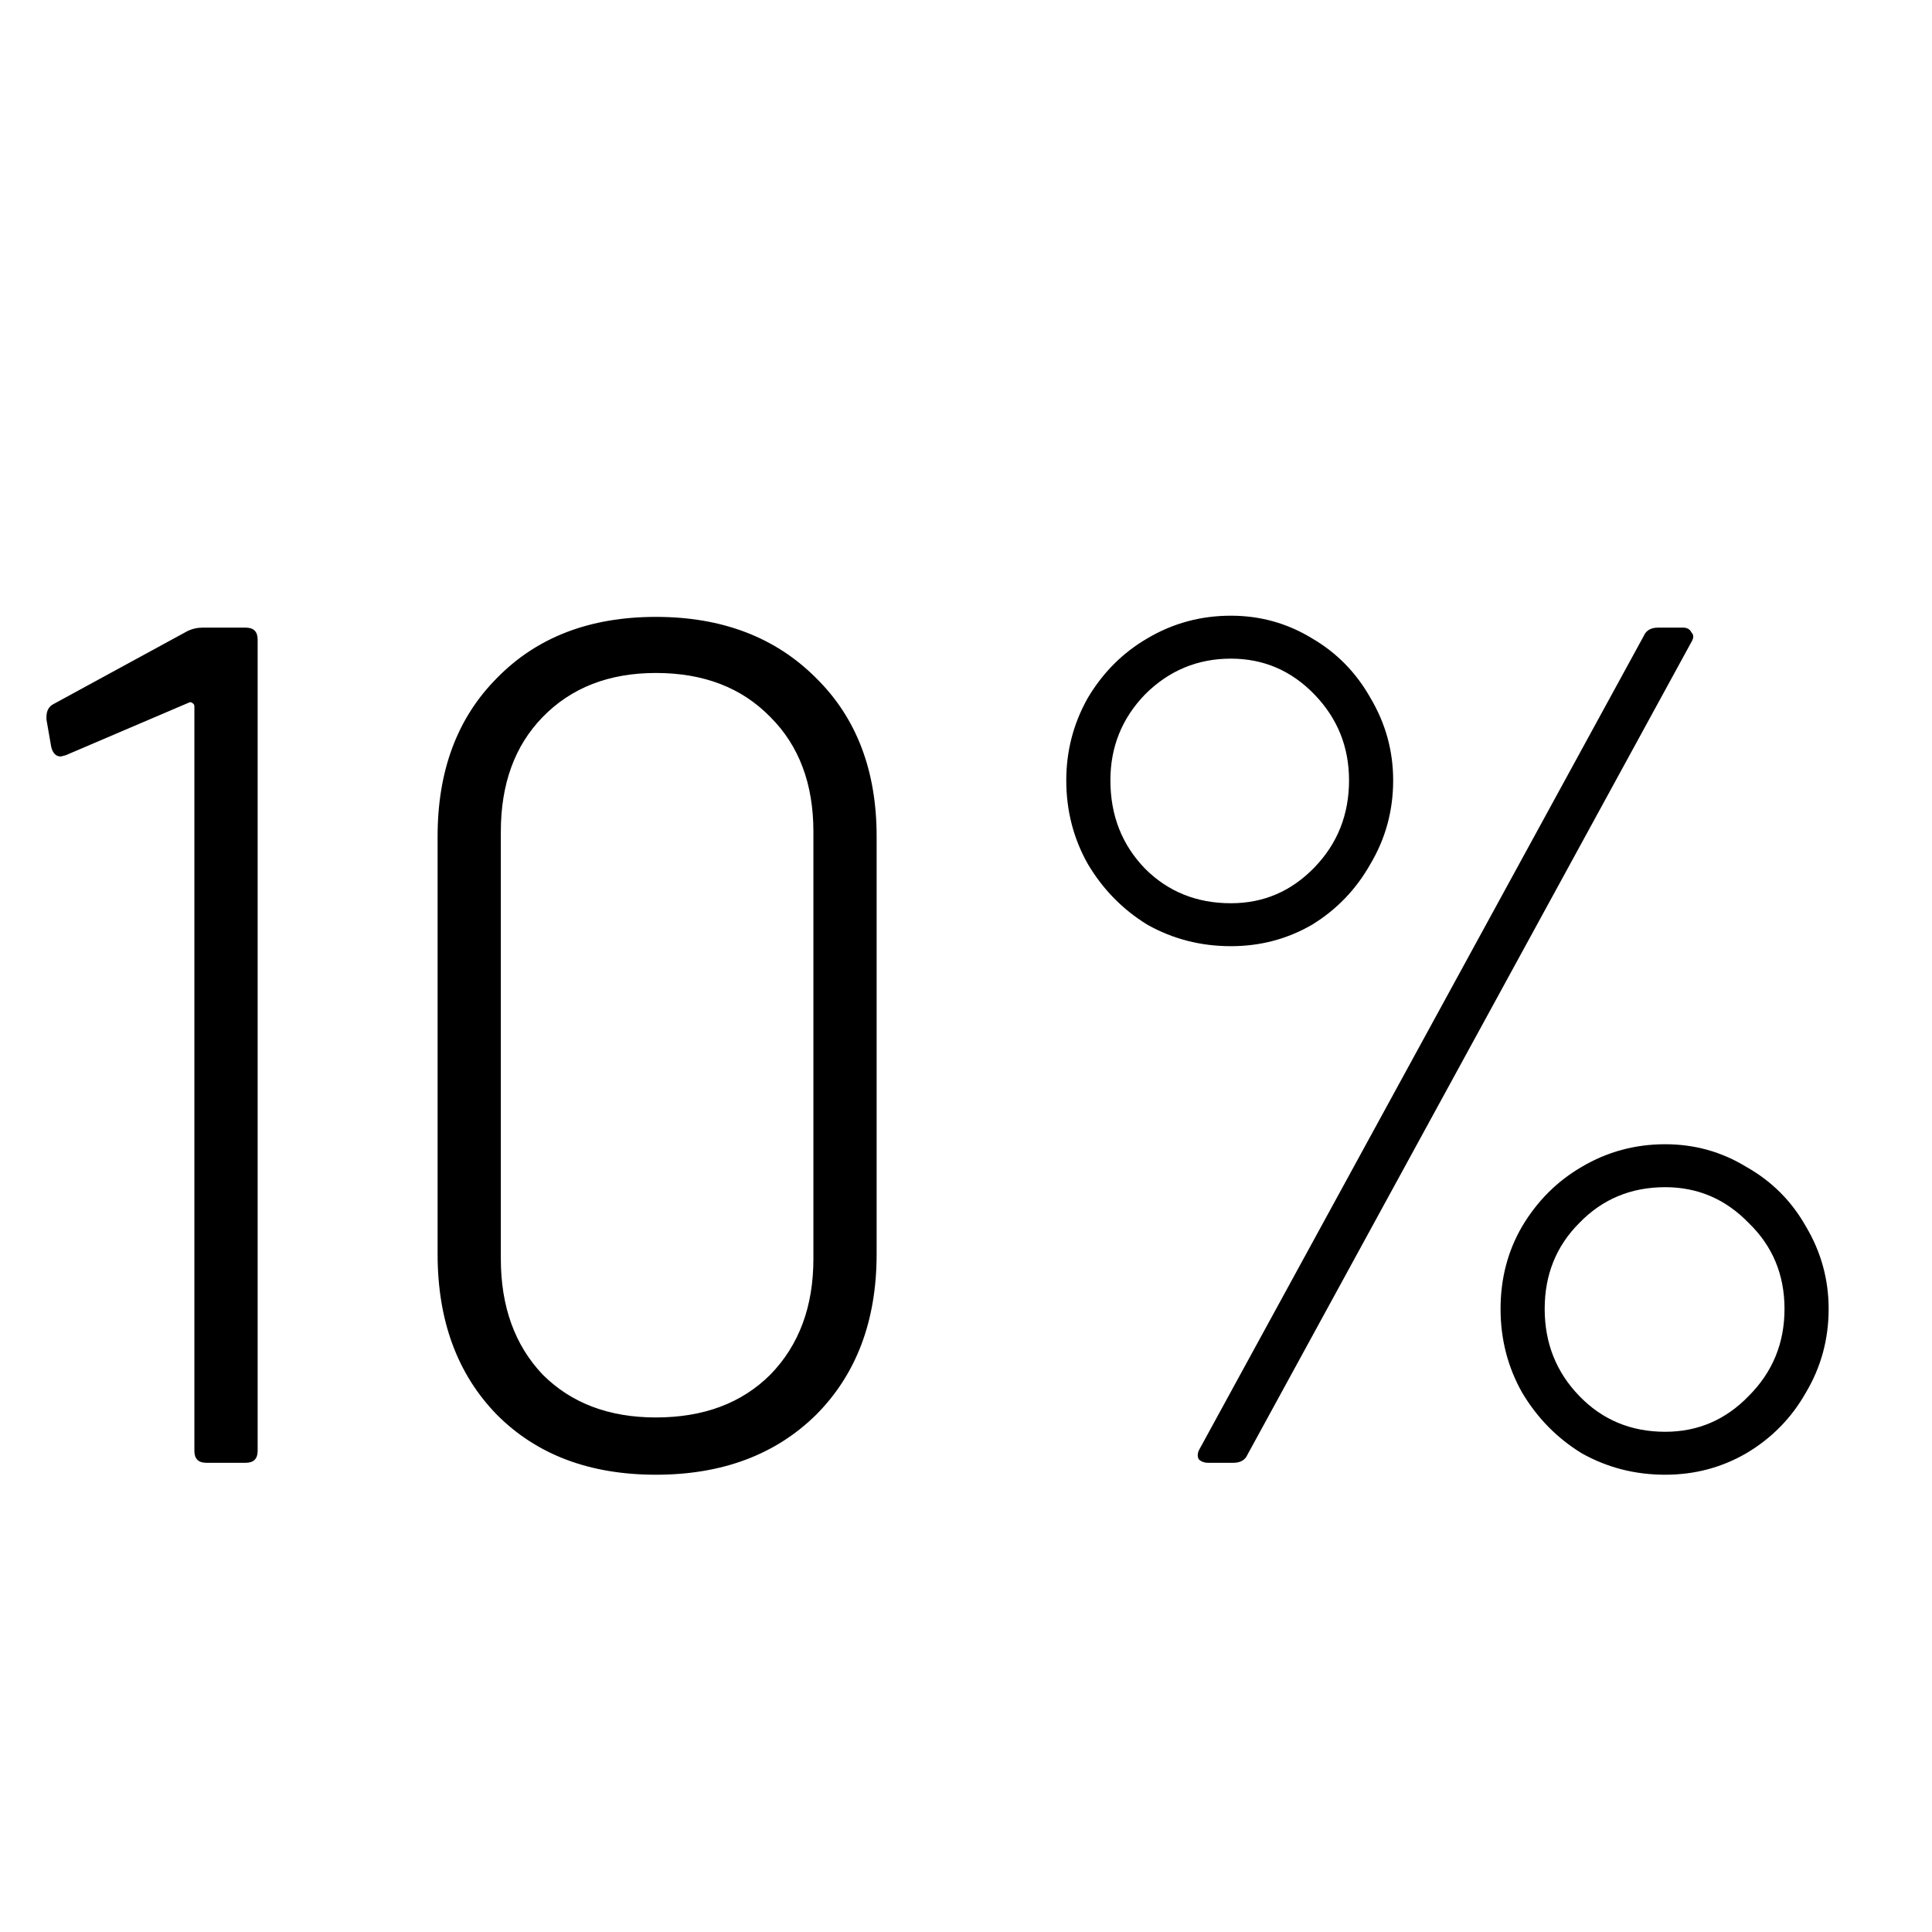 <svg xmlns="http://www.w3.org/2000/svg" fill="none" viewBox="0 0 70 70" height="70" width="70">
<g clip-path="url(#clip0_79_14)">
<path fill="black" d="M6.784 22.87C6.957 22.784 7.144 22.74 7.346 22.74H8.902C9.19 22.74 9.335 22.884 9.335 23.173V52.568C9.335 52.856 9.19 53 8.902 53H7.476C7.188 53 7.043 52.856 7.043 52.568V25.593C7.043 25.536 7.015 25.492 6.957 25.464C6.928 25.435 6.885 25.435 6.827 25.464L2.375 27.366L2.202 27.409C2.029 27.409 1.914 27.294 1.856 27.063L1.683 26.069V25.983C1.683 25.752 1.77 25.593 1.943 25.507L6.784 22.87ZM23.765 53.432C21.373 53.432 19.457 52.712 18.016 51.271C16.575 49.801 15.855 47.856 15.855 45.435V30.305C15.855 27.913 16.575 25.997 18.016 24.556C19.457 23.086 21.373 22.351 23.765 22.351C26.157 22.351 28.088 23.086 29.558 24.556C31.028 25.997 31.762 27.913 31.762 30.305V45.435C31.762 47.856 31.028 49.801 29.558 51.271C28.088 52.712 26.157 53.432 23.765 53.432ZM23.765 51.357C25.494 51.357 26.878 50.839 27.915 49.801C28.953 48.735 29.471 47.337 29.471 45.608V30.132C29.471 28.403 28.953 27.02 27.915 25.983C26.878 24.916 25.494 24.383 23.765 24.383C22.065 24.383 20.696 24.916 19.659 25.983C18.65 27.02 18.146 28.403 18.146 30.132V45.608C18.146 47.337 18.65 48.735 19.659 49.801C20.696 50.839 22.065 51.357 23.765 51.357ZM44.598 34.282C43.503 34.282 42.494 34.023 41.572 33.504C40.679 32.957 39.958 32.222 39.411 31.299C38.892 30.377 38.633 29.369 38.633 28.273C38.633 27.207 38.892 26.213 39.411 25.291C39.958 24.369 40.679 23.648 41.572 23.129C42.494 22.582 43.503 22.308 44.598 22.308C45.664 22.308 46.644 22.582 47.538 23.129C48.431 23.648 49.137 24.369 49.656 25.291C50.203 26.213 50.477 27.207 50.477 28.273C50.477 29.369 50.203 30.377 49.656 31.299C49.137 32.222 48.431 32.957 47.538 33.504C46.644 34.023 45.664 34.282 44.598 34.282ZM43.777 53C43.633 53 43.517 52.957 43.431 52.87C43.373 52.755 43.388 52.625 43.474 52.481L59.555 23.043C59.642 22.841 59.815 22.74 60.074 22.74H60.982C61.126 22.74 61.227 22.798 61.284 22.913C61.371 23 61.371 23.115 61.284 23.259L45.203 52.697C45.117 52.899 44.944 53 44.685 53H43.777ZM44.598 32.726C45.78 32.726 46.788 32.294 47.624 31.429C48.46 30.565 48.878 29.513 48.878 28.273C48.878 27.063 48.46 26.026 47.624 25.161C46.788 24.297 45.78 23.864 44.598 23.864C43.388 23.864 42.35 24.297 41.486 25.161C40.65 26.026 40.232 27.063 40.232 28.273C40.232 29.542 40.65 30.608 41.486 31.472C42.322 32.308 43.359 32.726 44.598 32.726ZM60.333 53.432C59.238 53.432 58.229 53.173 57.307 52.654C56.414 52.107 55.693 51.372 55.146 50.45C54.627 49.527 54.368 48.519 54.368 47.424C54.368 46.328 54.627 45.334 55.146 44.441C55.693 43.519 56.414 42.798 57.307 42.279C58.229 41.732 59.238 41.458 60.333 41.458C61.4 41.458 62.379 41.732 63.273 42.279C64.195 42.798 64.915 43.519 65.434 44.441C65.982 45.363 66.255 46.357 66.255 47.424C66.255 48.519 65.982 49.527 65.434 50.45C64.915 51.372 64.195 52.107 63.273 52.654C62.379 53.173 61.4 53.432 60.333 53.432ZM60.333 51.876C61.515 51.876 62.523 51.444 63.359 50.579C64.224 49.715 64.656 48.663 64.656 47.424C64.656 46.184 64.224 45.147 63.359 44.311C62.523 43.447 61.515 43.014 60.333 43.014C59.094 43.014 58.056 43.447 57.221 44.311C56.385 45.147 55.967 46.184 55.967 47.424C55.967 48.663 56.385 49.715 57.221 50.579C58.056 51.444 59.094 51.876 60.333 51.876Z"></path>
</g>
<defs>
<clipPath id="clip0_79_14">
<rect fill="white" height="70" width="70"></rect>
</clipPath>
</defs>
</svg>
